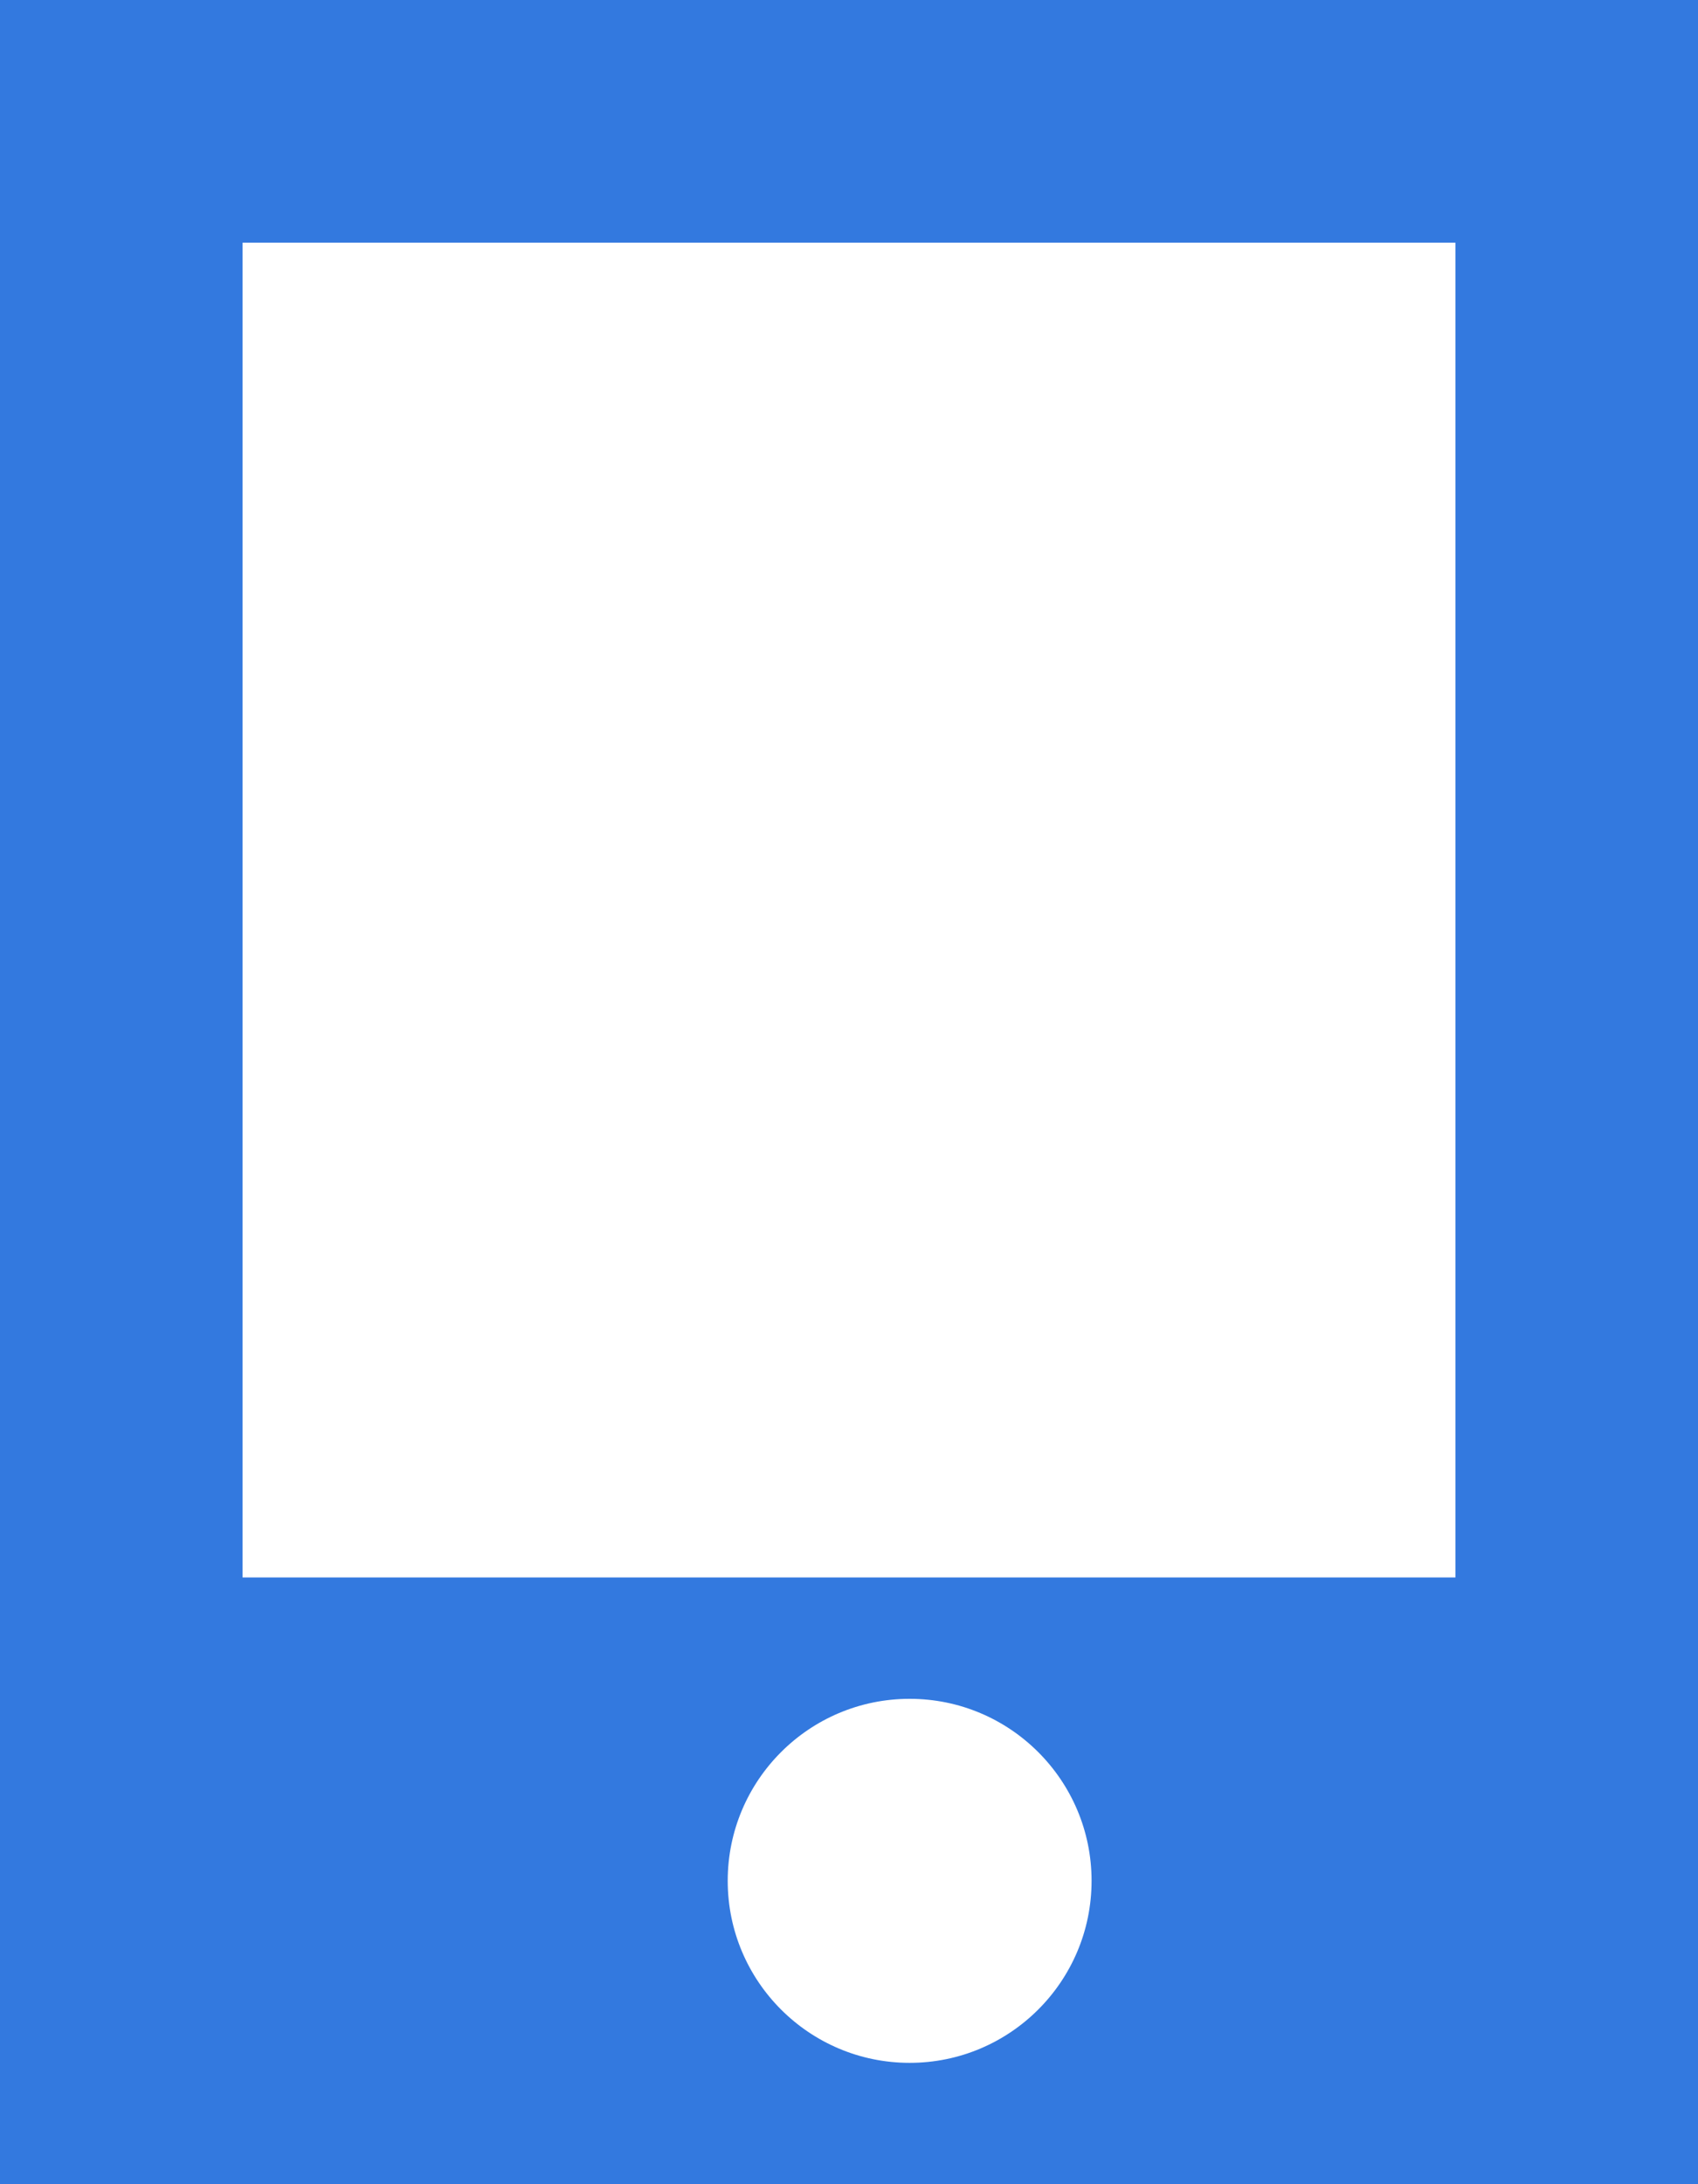 <?xml version="1.0" encoding="UTF-8"?> <svg xmlns="http://www.w3.org/2000/svg" width="14" height="18" viewBox="0 0 14 18" fill="none"> <path fill-rule="evenodd" clip-rule="evenodd" d="M14 0H0V13V18H2H12H14V13V0ZM12 13V2H2V13H12ZM9 15.5C9 16.328 8.328 17 7.5 17C6.672 17 6 16.328 6 15.5C6 14.672 6.672 14 7.5 14C8.328 14 9 14.672 9 15.5Z" fill="#3379DF"></path> </svg> 